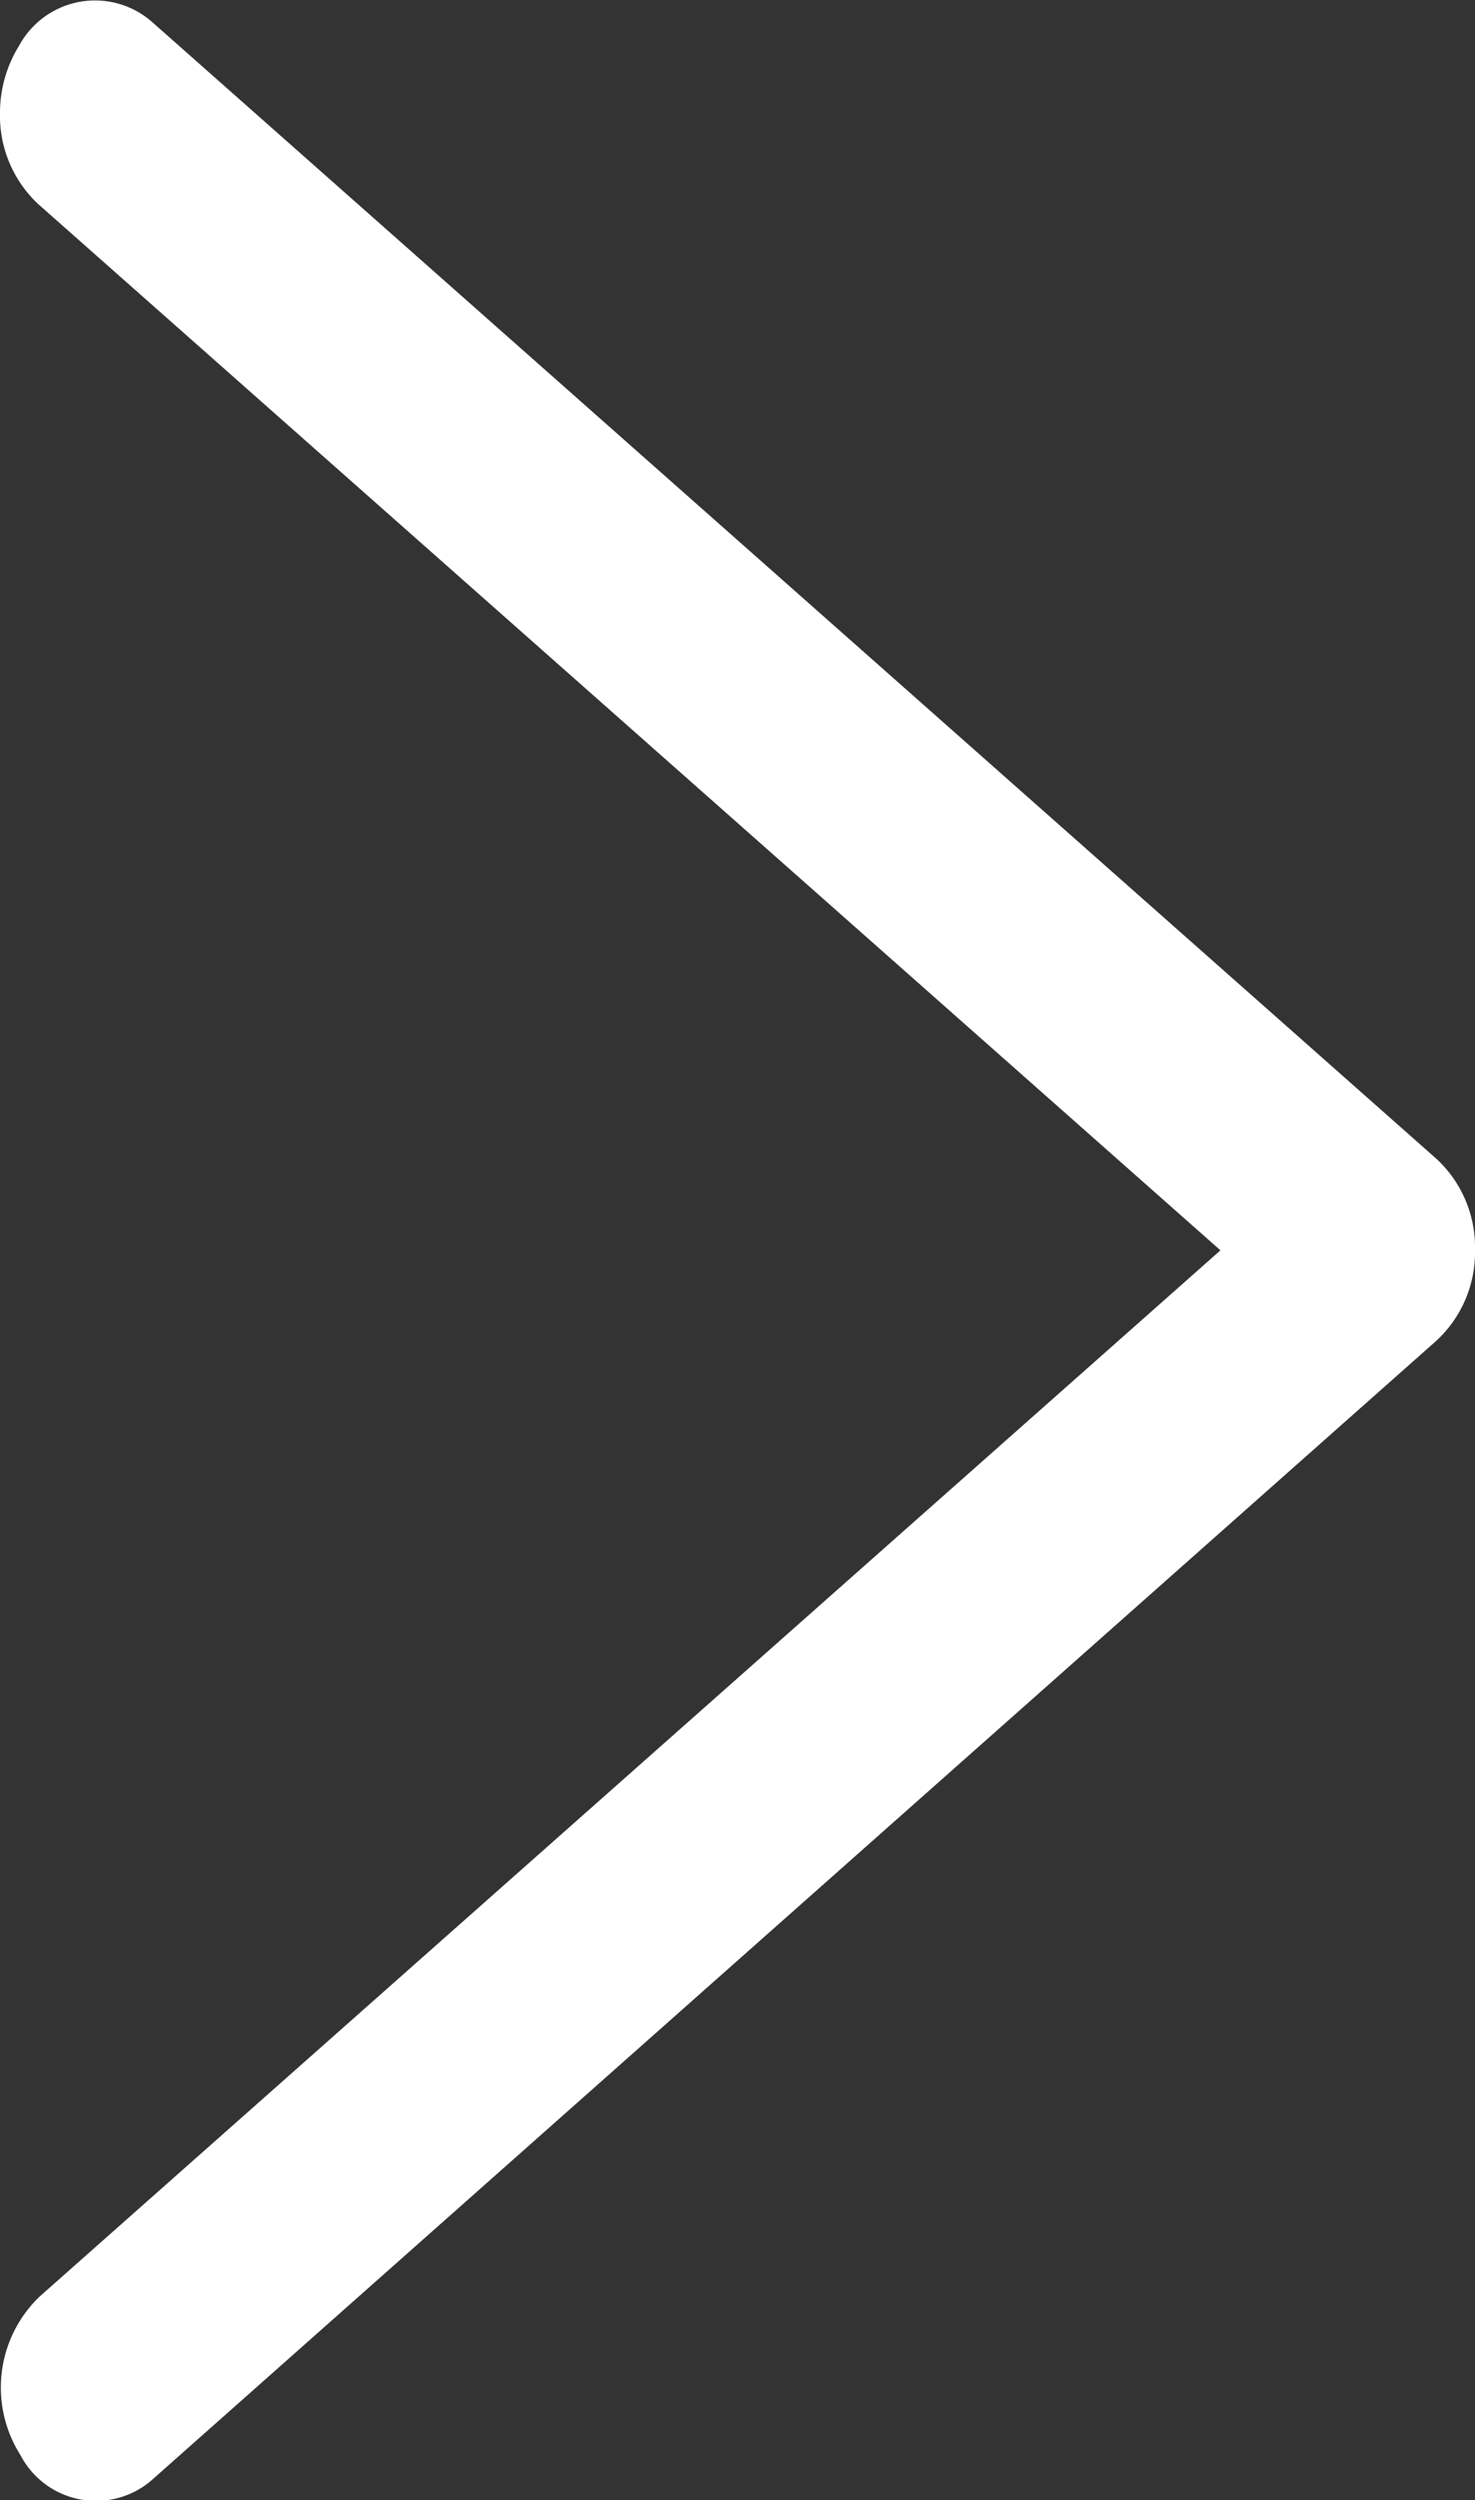 <svg xmlns="http://www.w3.org/2000/svg" width="12.725" height="21.567" viewBox="0 0 12.725 21.567">
  <rect x="0" y="0" width="12.725" height="21.567" fill="#333333" stroke="none"/>
  <g id="arrow-next" transform="translate(12.725) rotate(90)">
    <g id="Grupo_3" data-name="Grupo 3" transform="translate(0)">
      <path id="Trazado_3" data-name="Trazado 3" d="M10.781,0A1.04,1.04,0,0,0,10,.329L.194,11.408a.745.745,0,0,0,.2,1.152,1.1,1.1,0,0,0,.585.165,1.042,1.042,0,0,0,.781-.329l9.026-10.2,9.026,10.188a1.088,1.088,0,0,0,1.366.165.735.735,0,0,0,.2-1.152L11.562.329A1.04,1.04,0,0,0,10.781,0Z" fill="#fff"/>
    </g>
  </g>
</svg>
